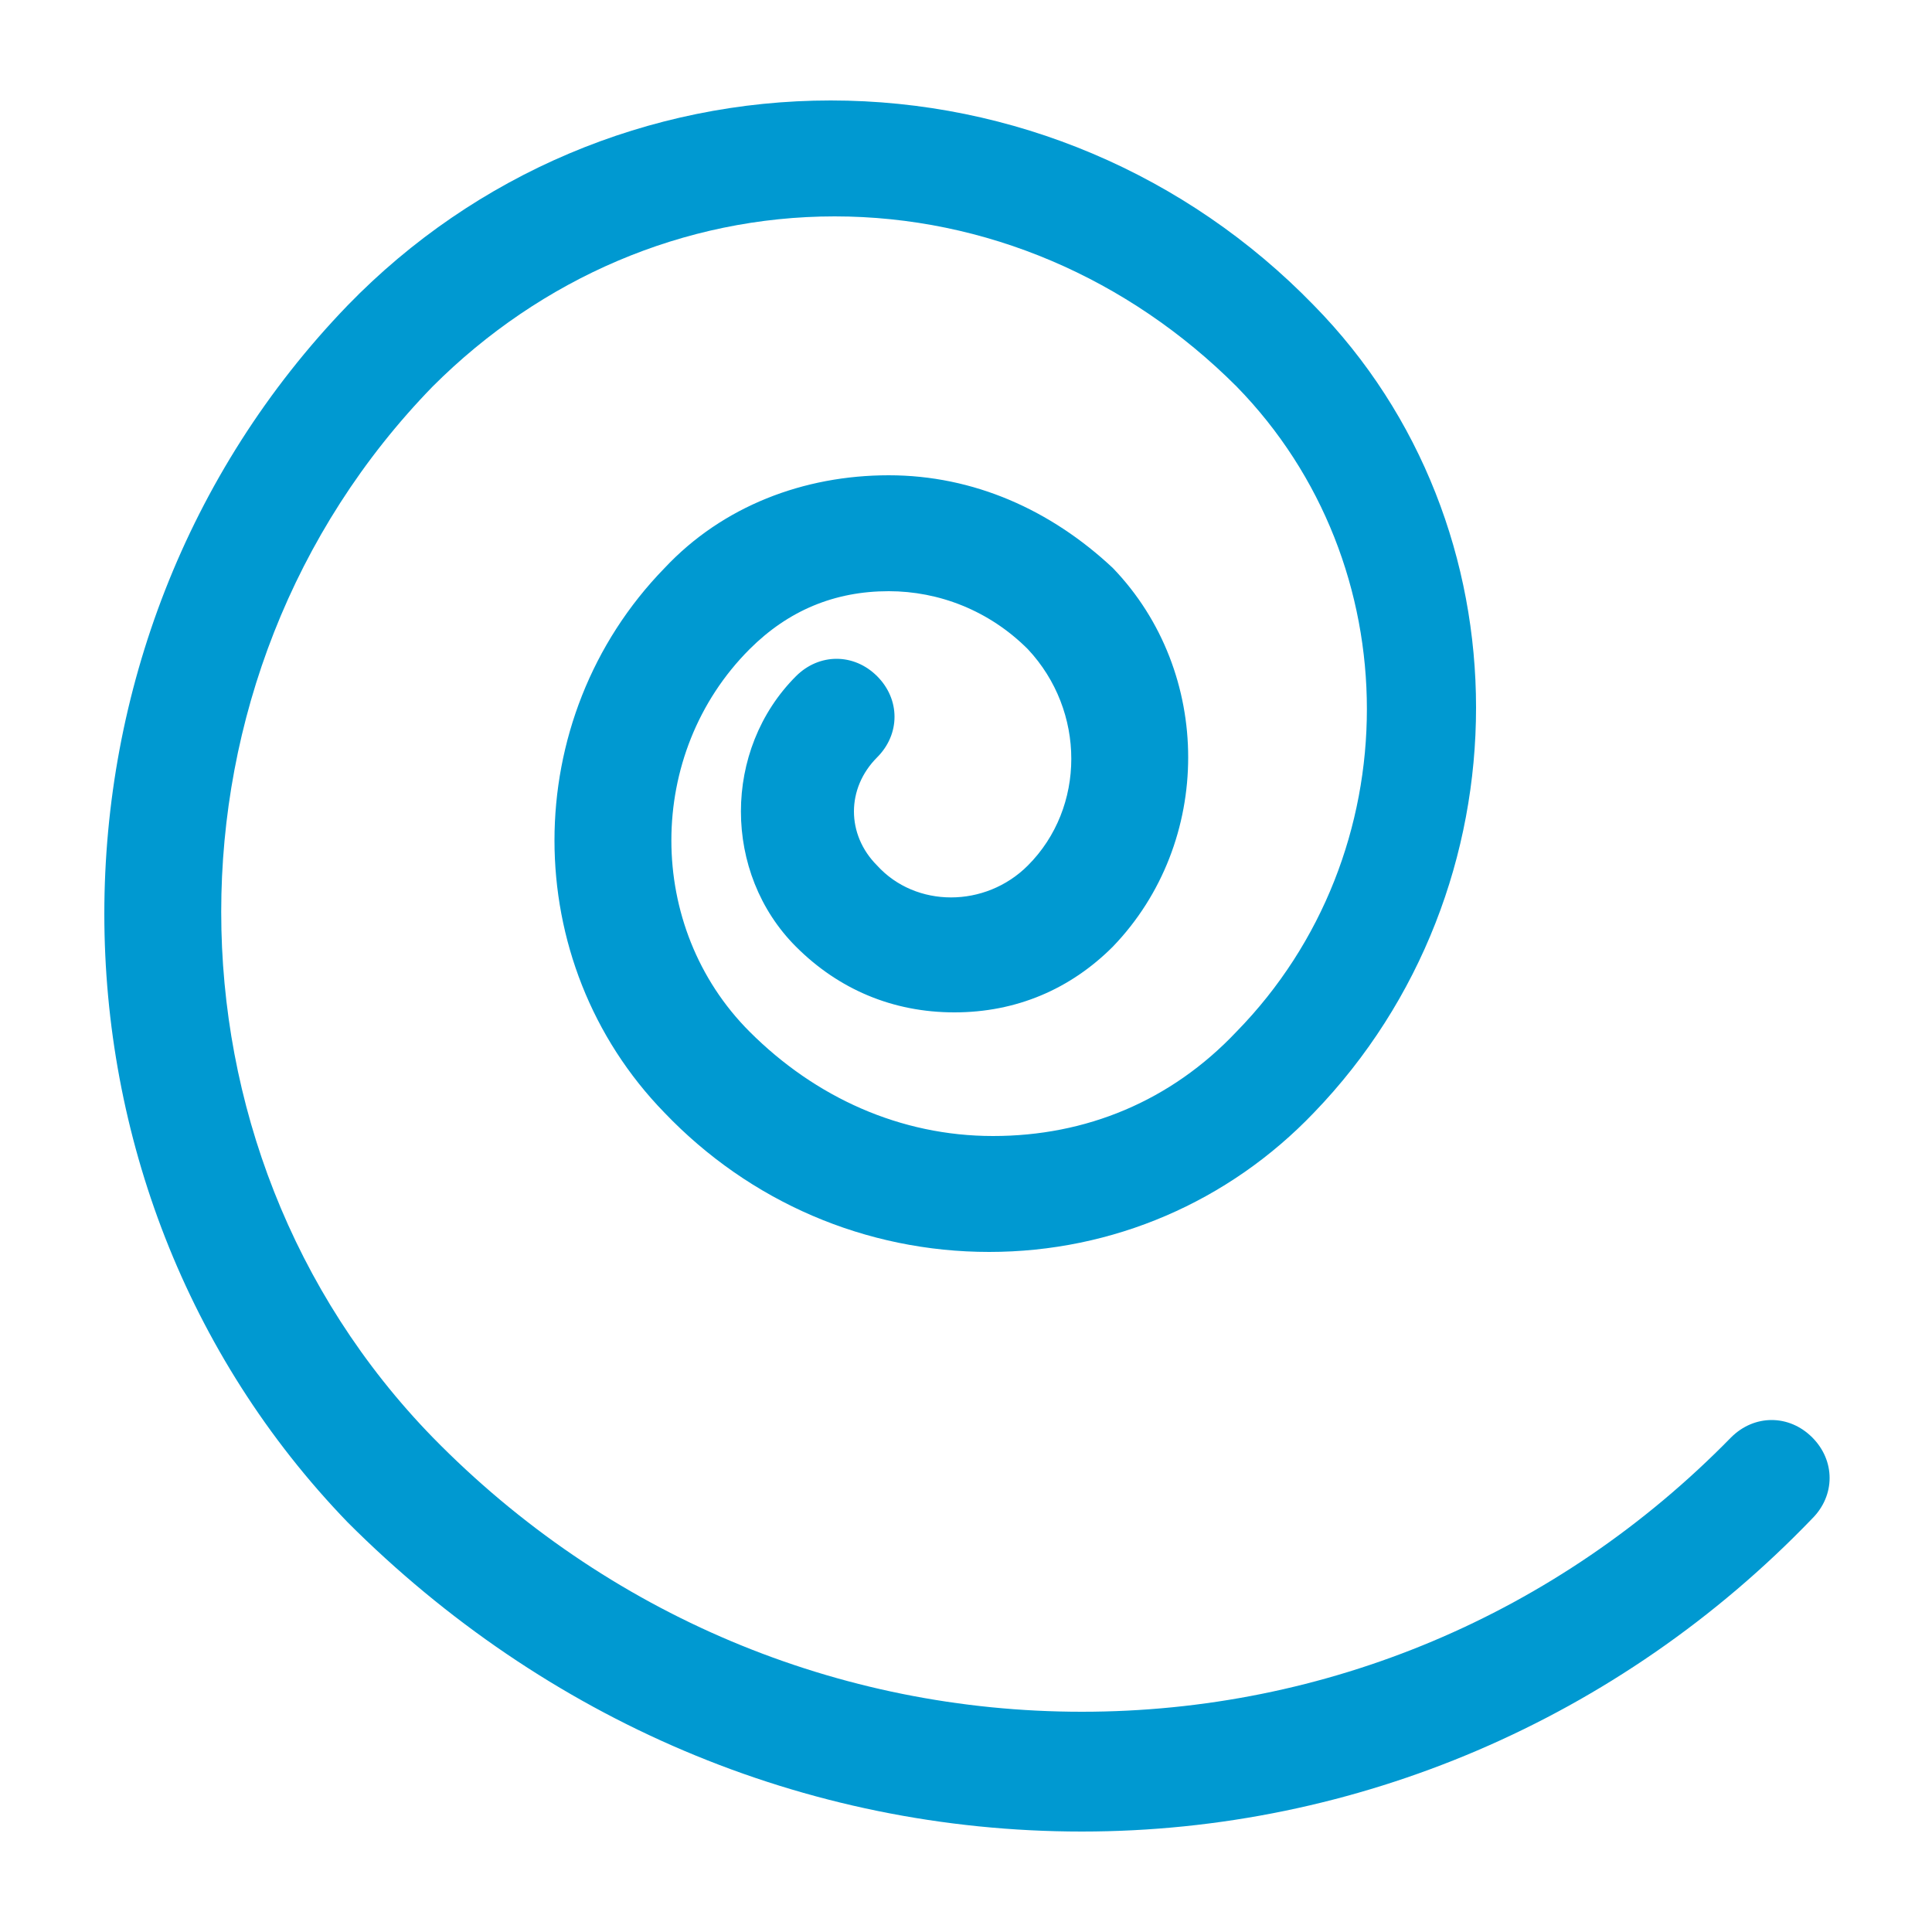 <?xml version="1.0" standalone="no"?><!DOCTYPE svg PUBLIC "-//W3C//DTD SVG 1.1//EN" "http://www.w3.org/Graphics/SVG/1.1/DTD/svg11.dtd"><svg t="1741585973807" class="icon" viewBox="0 0 1024 1024" version="1.1" xmlns="http://www.w3.org/2000/svg" p-id="17234" xmlns:xlink="http://www.w3.org/1999/xlink" width="40" height="40"><path d="M573.44 970.752c-147.456 0-284.672-59.392-389.12-163.84C12.288 628.736 12.288 339.968 184.32 161.792c67.584-69.632 159.744-108.544 256-108.544S628.736 92.16 696.32 161.792c114.688 116.736 114.688 309.248 0 428.032-45.056 47.104-106.496 73.728-172.032 73.728s-126.976-26.624-172.032-73.728c-77.824-79.872-77.824-208.896 0-288.768 30.72-32.768 73.728-49.152 118.784-49.152 45.056 0 86.016 18.432 118.784 49.152 53.248 55.296 53.248 145.408 0 200.704-22.528 22.528-51.2 34.816-83.968 34.816s-61.44-12.288-83.968-34.816c-38.912-38.912-38.912-104.448 0-143.36 12.288-12.288 30.72-12.288 43.008 0 12.288 12.288 12.288 30.72 0 43.008-16.384 16.384-16.384 40.96 0 57.344 20.48 22.528 57.344 22.528 79.872 0 30.72-30.72 30.72-81.92 0-114.688-20.48-20.48-47.104-30.72-73.728-30.72-28.672 0-53.248 10.24-73.728 30.72-55.296 55.296-55.296 147.456 0 202.752 34.816 34.816 79.872 55.296 129.024 55.296s94.208-18.432 129.024-55.296c92.16-94.208 92.16-247.808 0-342.016-57.344-57.344-133.12-90.112-212.992-90.112-79.872 0-155.648 32.768-212.992 90.112-149.504 153.6-149.504 403.456 0 557.056 92.16 94.208 215.04 145.408 344.064 145.408 129.024 0 251.904-51.2 344.064-145.408 12.288-12.288 30.72-12.288 43.008 0 12.288 12.288 12.288 30.72 0 43.008-102.4 106.496-241.664 165.888-387.072 165.888z" fill="#0099D1" p-id="17235"></path></svg>